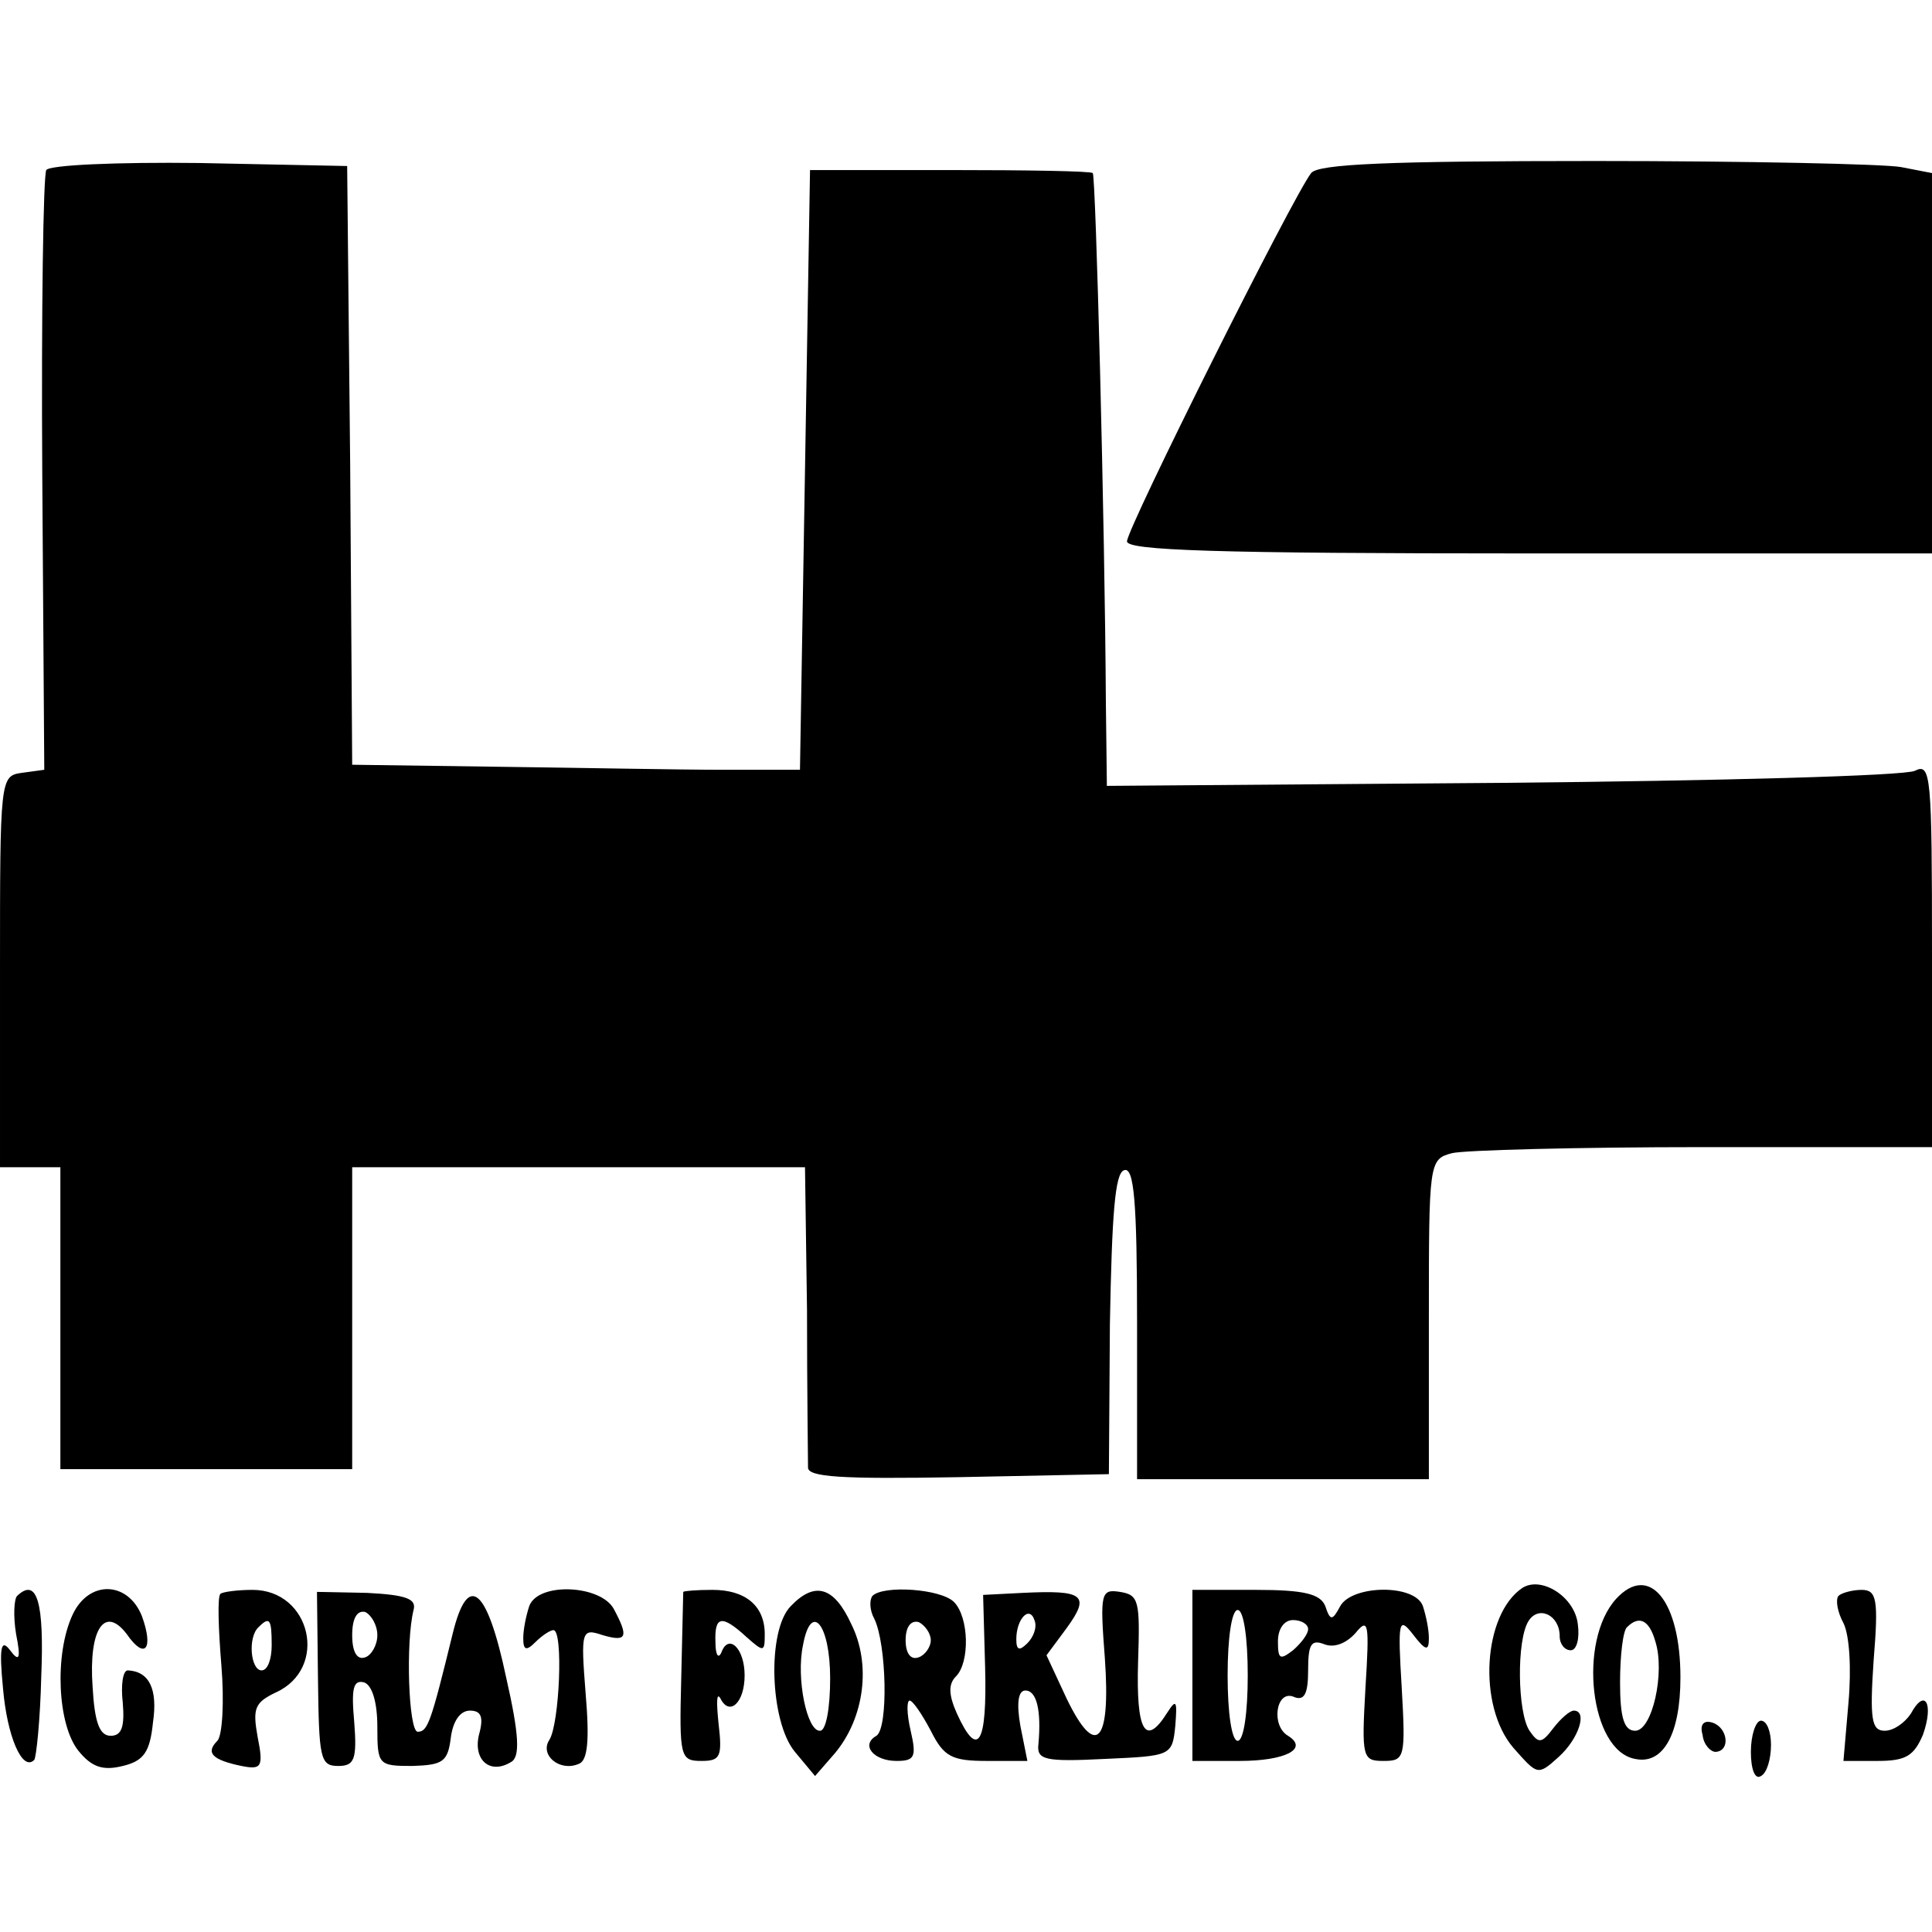 <?xml version="1.0" standalone="no"?>
<!DOCTYPE svg PUBLIC "-//W3C//DTD SVG 20010904//EN"
 "http://www.w3.org/TR/2001/REC-SVG-20010904/DTD/svg10.dtd">
<svg version="1.0" xmlns="http://www.w3.org/2000/svg"
 width="192pt" height="192pt" viewBox="0 0 192 192"
 preserveAspectRatio="xMidYMid meet">
<g transform="translate(0,192) scale(0.1,-0.1)"
fill="#000000" stroke="none">
<path d="M46 1751 c-3 -5 -5 -141 -4 -302 l2 -294 -22 -3 c-22 -3 -22 -5 -22
-198 l0 -194 30 0 30 0 0 -150 0 -150 145 0 145 0 0 150 0 150 225 0 225 0 2
-142 c0 -79 1 -149 1 -156 -1 -10 33 -12 149 -10 l150 3 1 149 c2 109 5 150
14 153 10 4 13 -31 13 -151 l0 -156 145 0 145 0 0 159 c0 156 0 159 23 165 12
3 124 6 250 6 l227 0 0 191 c0 179 -1 191 -17 183 -10 -5 -195 -10 -410 -12
l-393 -3 -1 83 c-1 179 -10 522 -13 526 -2 2 -66 3 -142 3 l-139 0 -5 -298 -5
-298 -77 0 c-43 0 -143 2 -223 3 l-145 2 -2 298 -3 297 -147 3 c-82 1 -149 -2
-152 -7z"/>
<path d="M1303 1748 c-18 -23 -183 -353 -183 -366 0 -9 87 -12 400 -12 l400 0
0 189 0 189 -31 6 c-17 3 -154 6 -304 6 -206 0 -275 -3 -282 -12z"/>
<path d="M1513 342 c-39 -26 -45 -117 -9 -159 24 -27 24 -28 45 -9 20 18 29
46 15 46 -4 0 -13 -8 -20 -17 -12 -16 -15 -16 -24 -3 -12 18 -13 90 -1 109 10
16 31 6 31 -15 0 -8 5 -14 11 -14 6 0 9 12 7 26 -3 27 -36 48 -55 36z"/>
<path d="M1606 331 c-38 -42 -26 -151 19 -159 28 -6 45 25 45 81 0 76 -31 114
-64 78z m39 -42 c10 -31 -3 -89 -20 -89 -11 0 -15 13 -15 48 0 27 3 52 7 55
12 12 22 7 28 -14z"/>
<path d="M17 334 c-3 -3 -4 -20 -1 -38 5 -25 3 -28 -6 -16 -9 12 -11 3 -7 -38
4 -47 19 -83 31 -71 2 2 6 40 7 83 3 73 -4 99 -24 80z"/>
<path d="M72 315 c-18 -39 -15 -109 6 -135 13 -16 24 -20 44 -15 21 5 27 14
30 43 5 34 -4 51 -25 52 -5 0 -7 -15 -5 -32 2 -24 -1 -33 -12 -33 -11 0 -16
13 -18 49 -4 57 12 81 34 52 18 -26 27 -15 15 18 -14 35 -53 36 -69 1z"/>
<path d="M219 336 c-3 -3 -2 -34 1 -71 3 -36 1 -70 -4 -75 -12 -12 -5 -19 24
-25 20 -4 22 -1 16 29 -5 28 -3 34 18 44 53 24 35 102 -23 102 -15 0 -30 -2
-32 -4z m51 -51 c0 -14 -4 -25 -10 -25 -11 0 -14 33 -3 43 11 11 13 8 13 -18z"/>
<path d="M316 252 c1 -79 2 -87 20 -87 16 0 19 6 16 44 -3 33 -1 42 10 39 8
-3 13 -20 13 -44 0 -38 1 -39 35 -39 30 1 35 4 38 28 2 16 9 27 19 27 11 0 14
-6 9 -24 -6 -25 11 -40 32 -27 9 5 8 27 -5 84 -19 90 -38 105 -53 44 -22 -90
-25 -98 -35 -98 -9 1 -12 89 -4 121 3 11 -7 15 -46 17 l-50 1 1 -86z m59 43
c0 -10 -6 -20 -12 -22 -8 -3 -13 5 -13 22 0 17 5 25 13 23 6 -3 12 -13 12 -23z"/>
<path d="M526 324 c-3 -9 -6 -23 -6 -32 0 -12 3 -13 12 -4 7 7 15 12 18 12 10
0 6 -93 -4 -109 -10 -15 10 -32 29 -24 9 3 11 23 7 70 -5 63 -4 65 17 58 24
-7 26 -2 11 26 -13 24 -75 27 -84 3z"/>
<path d="M679 338 c0 -2 -1 -40 -2 -86 -2 -78 -1 -82 20 -82 19 0 21 4 17 38
-2 20 -2 31 2 24 9 -18 24 -4 24 23 0 27 -16 42 -23 23 -3 -7 -6 -3 -6 10 -1
26 6 28 31 5 17 -15 18 -15 18 3 0 28 -19 44 -52 44 -15 0 -28 -1 -29 -2z"/>
<path d="M786 324 c-24 -24 -21 -115 4 -145 l20 -24 20 23 c29 35 36 88 16
128 -17 37 -36 43 -60 18z m39 -72 c0 -29 -4 -52 -10 -52 -13 -1 -24 52 -17
85 8 44 27 21 27 -33z"/>
<path d="M867 334 c-3 -4 -3 -14 2 -23 12 -25 14 -108 2 -116 -16 -9 -3 -25
20 -25 18 0 20 4 14 30 -4 17 -4 30 -1 30 3 0 12 -13 21 -30 13 -26 21 -30 56
-30 l40 0 -7 35 c-4 23 -2 35 5 35 11 0 16 -19 13 -53 -2 -16 6 -18 66 -15 66
3 67 3 70 33 2 25 1 27 -8 13 -22 -35 -31 -18 -29 50 2 61 1 67 -18 70 -19 3
-20 -1 -15 -66 6 -85 -9 -100 -38 -40 l-20 43 20 27 c24 33 17 38 -44 35 l-39
-2 2 -72 c2 -76 -7 -92 -28 -46 -8 18 -9 29 -1 37 14 14 13 59 -2 74 -13 13
-70 17 -81 6z m154 -47 c-8 -8 -11 -7 -11 4 0 20 13 34 18 19 3 -7 -1 -17 -7
-23z m-96 3 c0 -7 -6 -15 -12 -17 -8 -3 -13 4 -13 17 0 13 5 20 13 18 6 -3 12
-11 12 -18z"/>
<path d="M1185 255 l0 -85 47 0 c45 0 69 12 48 25 -17 10 -12 45 5 39 11 -5
15 2 15 26 0 26 3 31 16 26 10 -4 22 1 31 11 13 16 14 10 10 -54 -4 -70 -3
-73 18 -73 21 0 22 3 18 73 -4 66 -3 71 11 53 13 -17 16 -17 16 -4 0 9 -3 23
-6 32 -8 22 -70 21 -82 0 -8 -15 -10 -15 -15 0 -5 12 -21 16 -69 16 l-63 0 0
-85z m55 0 c0 -37 -4 -65 -10 -65 -6 0 -10 28 -10 65 0 37 4 65 10 65 6 0 10
-28 10 -65z m60 46 c0 -5 -7 -14 -15 -21 -13 -10 -15 -9 -15 9 0 12 6 21 15
21 8 0 15 -4 15 -9z"/>
<path d="M1827 334 c-3 -4 -1 -16 5 -27 6 -12 8 -45 5 -79 l-5 -58 34 0 c28 0
36 5 45 26 11 31 2 47 -12 21 -6 -9 -17 -17 -26 -17 -13 0 -15 11 -11 70 5 61
3 70 -12 70 -9 0 -20 -3 -23 -6z"/>
<path d="M1692 196 c1 -10 8 -17 13 -17 15 1 12 24 -3 29 -9 3 -13 -2 -10 -12z"/>
<path d="M1740 179 c0 -17 4 -28 10 -24 6 3 10 17 10 31 0 13 -4 24 -10 24 -5
0 -10 -14 -10 -31z"/>
</g>
</svg>
